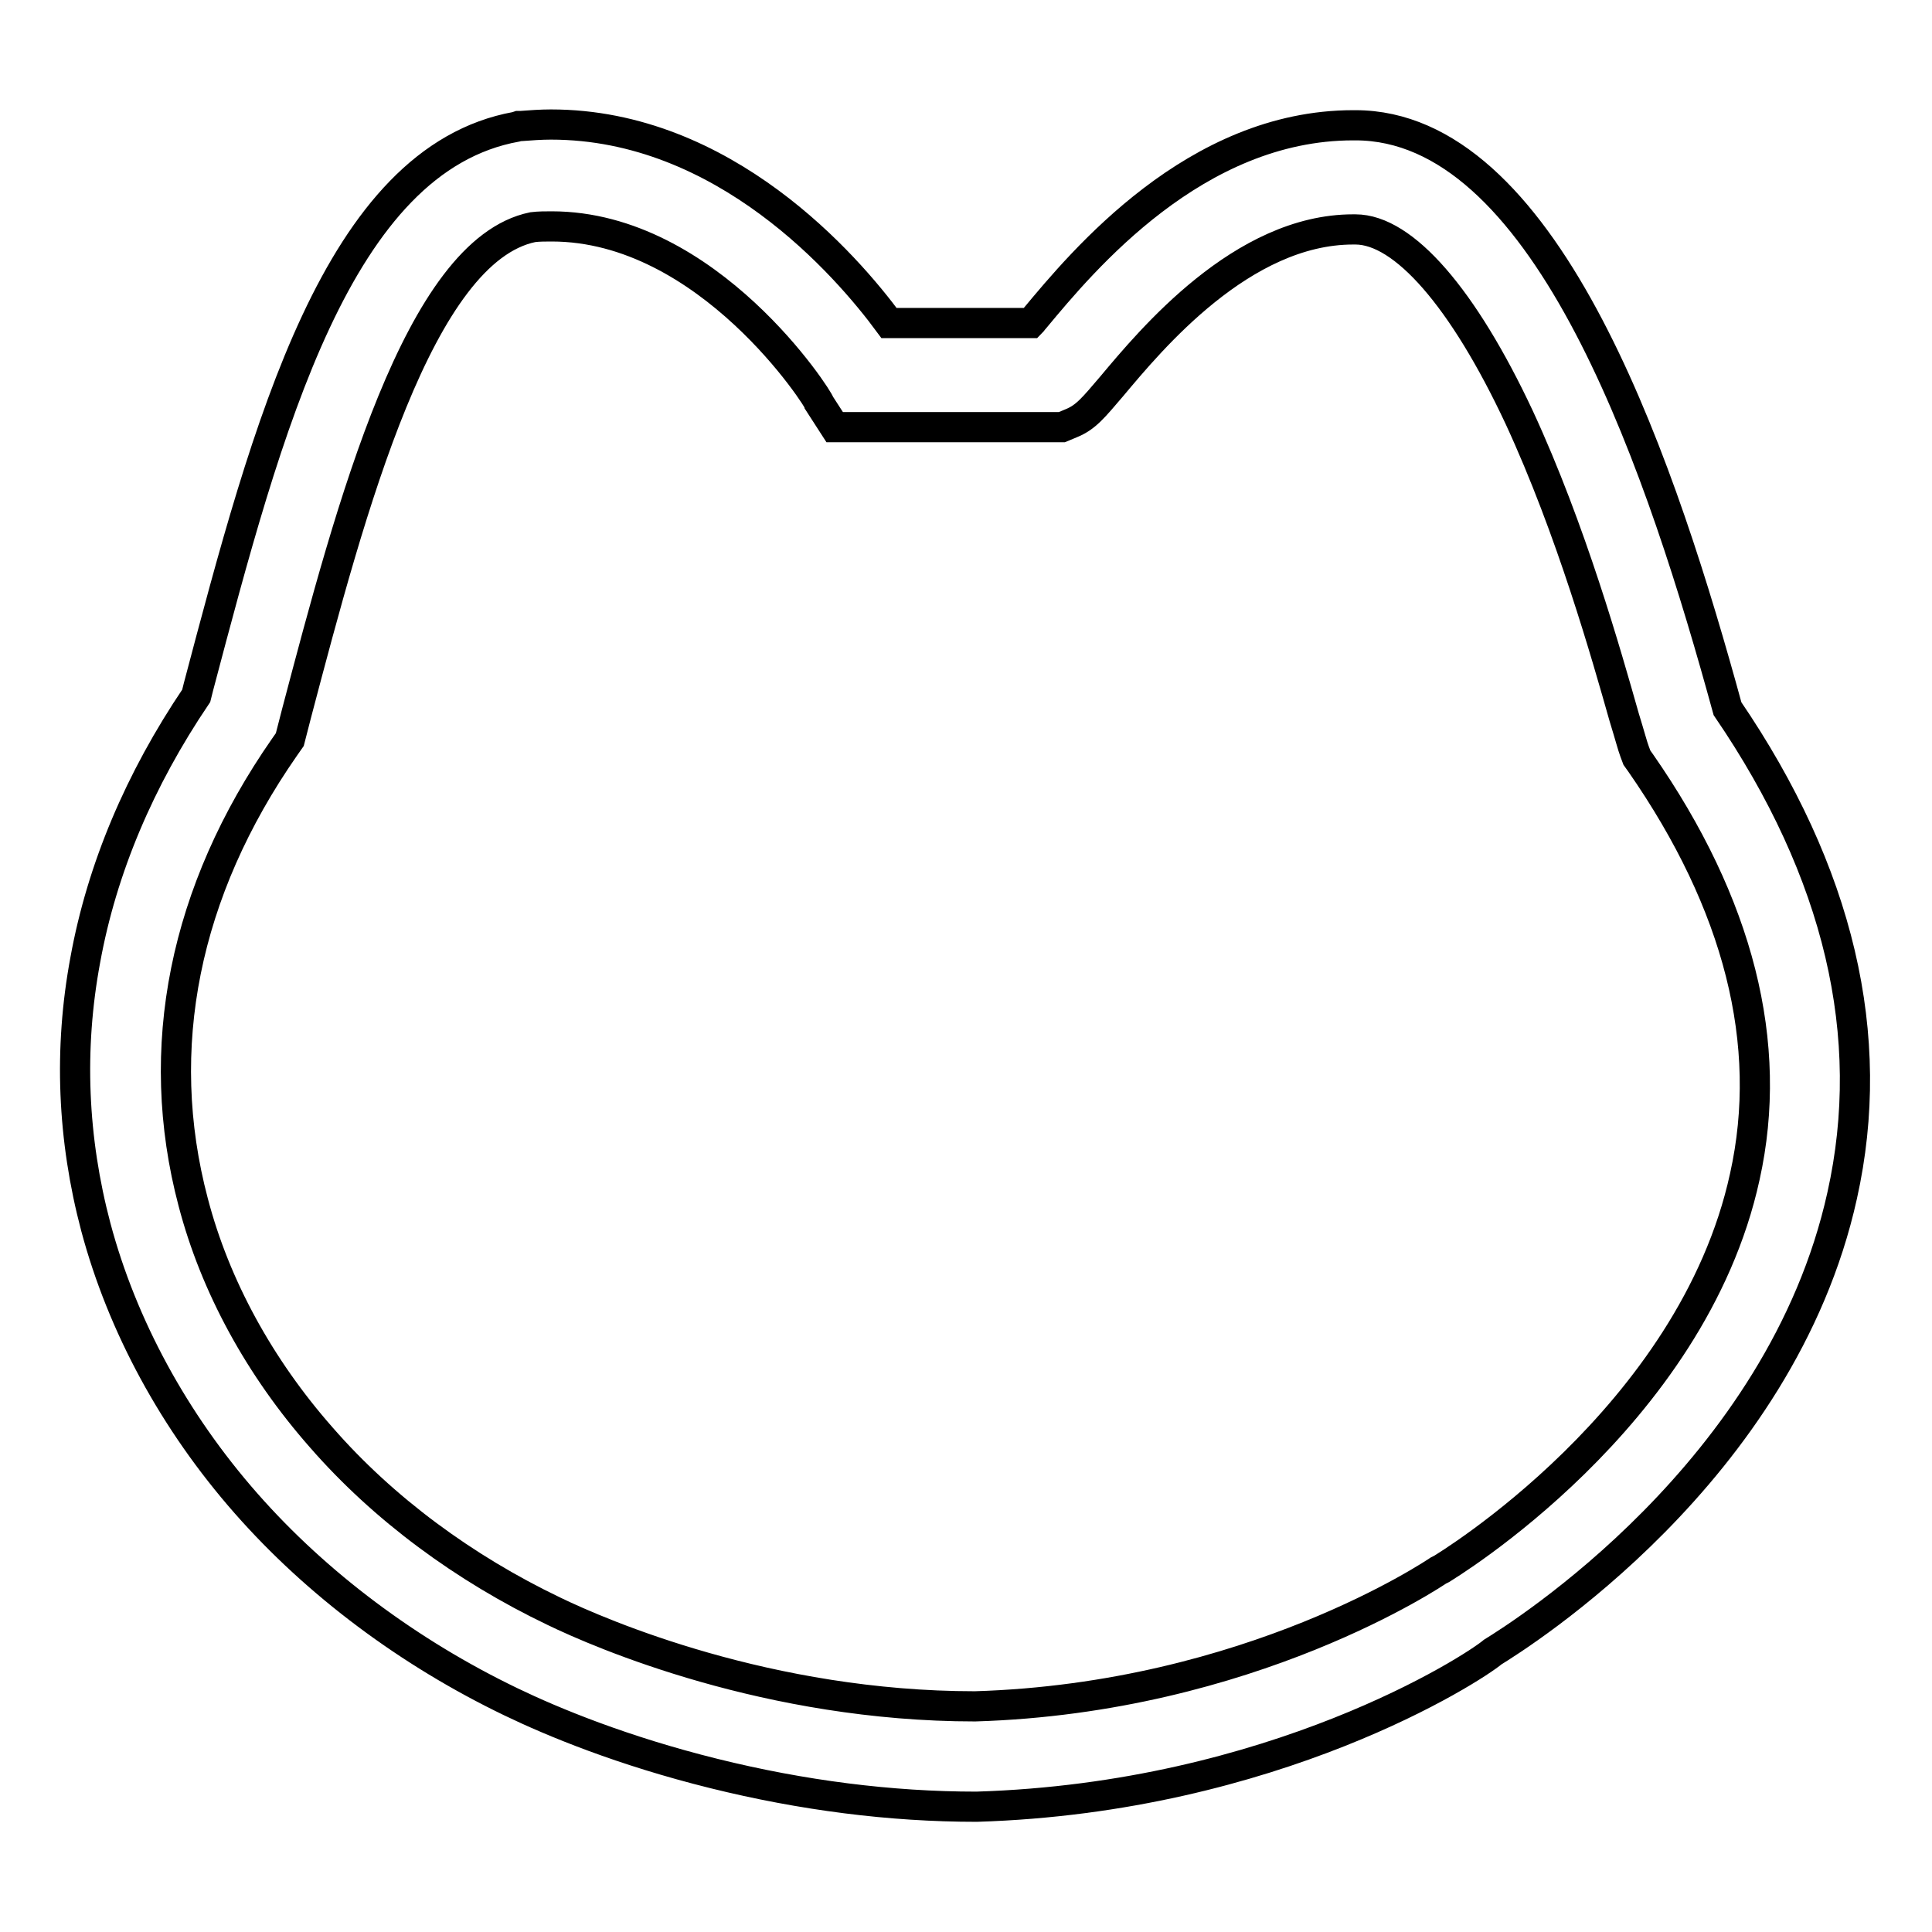 <?xml version="1.0" encoding="utf-8"?>
<!-- Svg Vector Icons : http://www.onlinewebfonts.com/icon -->
<!DOCTYPE svg PUBLIC "-//W3C//DTD SVG 1.1//EN" "http://www.w3.org/Graphics/SVG/1.1/DTD/svg11.dtd">
<svg version="1.1" xmlns="http://www.w3.org/2000/svg" xmlns:xlink="http://www.w3.org/1999/xlink" x="0px" y="0px" viewBox="0 0 256 256" enable-background="new 0 0 256 256" xml:space="preserve">
<g> <path stroke-width="4" fill-opacity="0" stroke="#000000"  d="M129.4,239.4L129.4,239.4c-11.4,0-23.1-1.5-34.8-4.4c-12.1-3-21.3-6.8-26.9-9.5 C54.2,219,42,209.9,32.6,199.2c-9.5-10.8-16.4-23.5-19.9-36.6c-3.1-11.7-3.6-23.6-1.4-35.4c2.2-12.1,7.2-23.9,14.7-35l0.3-1.2 c9.1-34.4,18.4-69.9,42.1-74.2l0.3-0.1l0.3,0c1.3-0.1,2.7-0.2,4-0.2c23,0,39.2,18.7,44.8,26.3h18.8c0.2-0.2,0.3-0.4,0.5-0.6 c6.4-7.7,21.3-25.6,42.2-25.6l0.2,0l0.1,0c24.7,0,39.6,42.5,48.5,74.4c0.3,1.1,0.6,2.2,0.8,2.9c14.8,21.7,19.9,43.4,15.2,64.5 c-8.1,36.7-42.9,58.4-46.3,60.5C195.2,221.1,168.8,238.2,129.4,239.4L129.4,239.4z M70.6,30.1c-15.1,3.1-24.1,37.1-31.3,64.4 L38.4,98l-0.7,1c-13.3,19.1-17.5,39.9-12.1,60.3c2.9,11.1,8.8,21.9,17,31.2c8.2,9.4,18.9,17.3,30.8,23c6.2,3,28.4,12.6,55.8,12.6 c36.5-1.1,61.1-17.8,61.4-18l0.2-0.1l0.2-0.1c0.3-0.2,33.2-19.9,40.2-52c3.9-17.6-0.8-36.1-13.8-54.8l-0.5-0.7l-0.3-0.8 c-0.3-0.8-0.6-2-1.4-4.6c-2.3-8.1-7-24.8-13.9-39.7c-7.4-15.8-15.3-24.9-21.7-24.9l-0.1,0l-0.2,0c-14.7,0-26.8,14.6-32,20.8 c-2.4,2.8-3.4,4.1-5.4,4.9l-1.2,0.5h-30.1l-2-3.1C108.6,53,93.9,30,73.1,30C72.3,30,71.4,30,70.6,30.1z"/></g>
</svg>